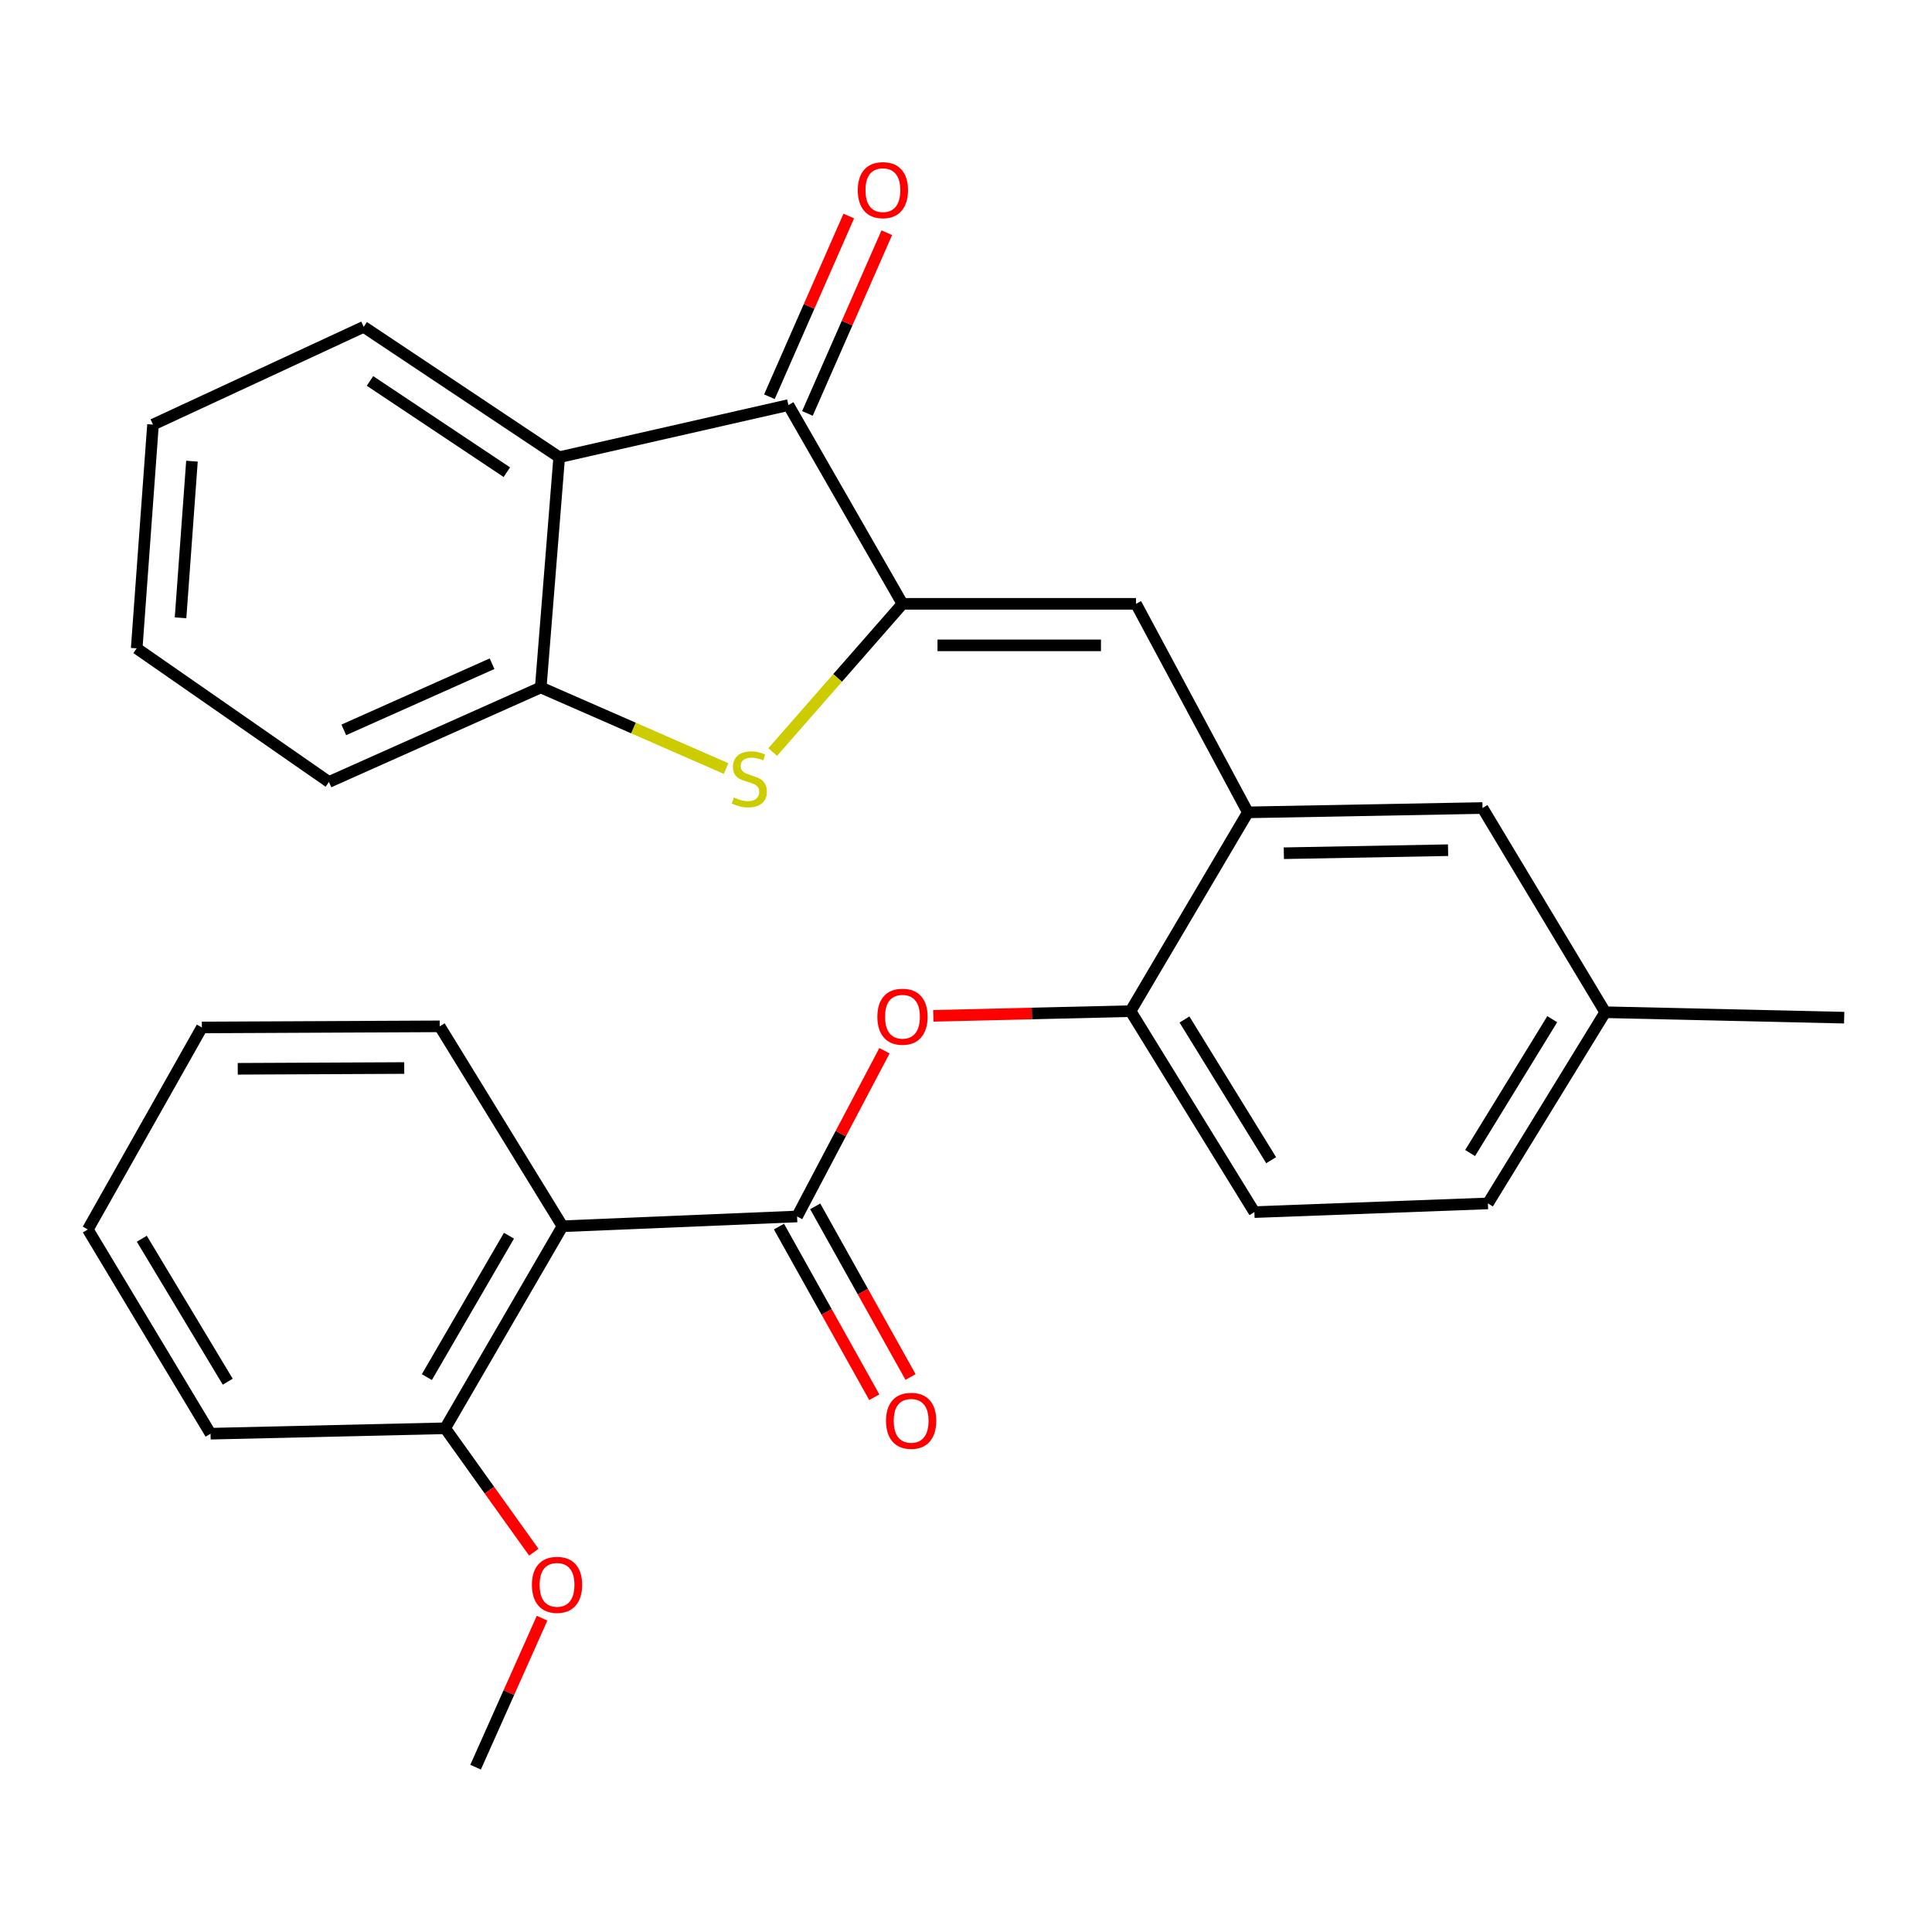 <?xml version='1.0' encoding='iso-8859-1'?>
<svg version='1.1' baseProfile='full'
              xmlns='http://www.w3.org/2000/svg'
                      xmlns:rdkit='http://www.rdkit.org/xml'
                      xmlns:xlink='http://www.w3.org/1999/xlink'
                  xml:space='preserve'
width='1000px' height='1000px' viewBox='0 0 1000 1000'>
<!-- END OF HEADER -->
<rect style='opacity:1.0;fill:#FFFFFF;stroke:none' width='1000' height='1000' x='0' y='0'> </rect>
<path class='bond-0' d='M 467.121,312.545 L 433.53,350.902' style='fill:none;fill-rule:evenodd;stroke:#000000;stroke-width:6px;stroke-linecap:butt;stroke-linejoin:miter;stroke-opacity:1' />
<path class='bond-0' d='M 433.53,350.902 L 399.938,389.259' style='fill:none;fill-rule:evenodd;stroke:#CCCC00;stroke-width:6px;stroke-linecap:butt;stroke-linejoin:miter;stroke-opacity:1' />
<path class='bond-1' d='M 467.121,312.545 L 408.086,209.671' style='fill:none;fill-rule:evenodd;stroke:#000000;stroke-width:6px;stroke-linecap:butt;stroke-linejoin:miter;stroke-opacity:1' />
<path class='bond-4' d='M 467.121,312.545 L 587.987,312.545' style='fill:none;fill-rule:evenodd;stroke:#000000;stroke-width:6px;stroke-linecap:butt;stroke-linejoin:miter;stroke-opacity:1' />
<path class='bond-4' d='M 485.251,334.034 L 569.857,334.034' style='fill:none;fill-rule:evenodd;stroke:#000000;stroke-width:6px;stroke-linecap:butt;stroke-linejoin:miter;stroke-opacity:1' />
<path class='bond-6' d='M 375.824,397.8 L 327.857,376.811' style='fill:none;fill-rule:evenodd;stroke:#CCCC00;stroke-width:6px;stroke-linecap:butt;stroke-linejoin:miter;stroke-opacity:1' />
<path class='bond-6' d='M 327.857,376.811 L 279.89,355.822' style='fill:none;fill-rule:evenodd;stroke:#000000;stroke-width:6px;stroke-linecap:butt;stroke-linejoin:miter;stroke-opacity:1' />
<path class='bond-3' d='M 408.086,209.671 L 289.441,236.652' style='fill:none;fill-rule:evenodd;stroke:#000000;stroke-width:6px;stroke-linecap:butt;stroke-linejoin:miter;stroke-opacity:1' />
<path class='bond-12' d='M 417.923,213.992 L 438.464,167.223' style='fill:none;fill-rule:evenodd;stroke:#000000;stroke-width:6px;stroke-linecap:butt;stroke-linejoin:miter;stroke-opacity:1' />
<path class='bond-12' d='M 438.464,167.223 L 459.005,120.453' style='fill:none;fill-rule:evenodd;stroke:#FF0000;stroke-width:6px;stroke-linecap:butt;stroke-linejoin:miter;stroke-opacity:1' />
<path class='bond-12' d='M 398.248,205.35 L 418.789,158.581' style='fill:none;fill-rule:evenodd;stroke:#000000;stroke-width:6px;stroke-linecap:butt;stroke-linejoin:miter;stroke-opacity:1' />
<path class='bond-12' d='M 418.789,158.581 L 439.33,111.812' style='fill:none;fill-rule:evenodd;stroke:#FF0000;stroke-width:6px;stroke-linecap:butt;stroke-linejoin:miter;stroke-opacity:1' />
<path class='bond-2' d='M 412.575,629.643 L 435.187,586.749' style='fill:none;fill-rule:evenodd;stroke:#000000;stroke-width:6px;stroke-linecap:butt;stroke-linejoin:miter;stroke-opacity:1' />
<path class='bond-2' d='M 435.187,586.749 L 457.799,543.856' style='fill:none;fill-rule:evenodd;stroke:#FF0000;stroke-width:6px;stroke-linecap:butt;stroke-linejoin:miter;stroke-opacity:1' />
<path class='bond-5' d='M 412.575,629.643 L 291.136,634.704' style='fill:none;fill-rule:evenodd;stroke:#000000;stroke-width:6px;stroke-linecap:butt;stroke-linejoin:miter;stroke-opacity:1' />
<path class='bond-10' d='M 403.194,634.883 L 427.867,679.049' style='fill:none;fill-rule:evenodd;stroke:#000000;stroke-width:6px;stroke-linecap:butt;stroke-linejoin:miter;stroke-opacity:1' />
<path class='bond-10' d='M 427.867,679.049 L 452.54,723.216' style='fill:none;fill-rule:evenodd;stroke:#FF0000;stroke-width:6px;stroke-linecap:butt;stroke-linejoin:miter;stroke-opacity:1' />
<path class='bond-10' d='M 421.955,624.402 L 446.628,668.569' style='fill:none;fill-rule:evenodd;stroke:#000000;stroke-width:6px;stroke-linecap:butt;stroke-linejoin:miter;stroke-opacity:1' />
<path class='bond-10' d='M 446.628,668.569 L 471.3,712.736' style='fill:none;fill-rule:evenodd;stroke:#FF0000;stroke-width:6px;stroke-linecap:butt;stroke-linejoin:miter;stroke-opacity:1' />
<path class='bond-18' d='M 289.441,236.652 L 188.251,169.176' style='fill:none;fill-rule:evenodd;stroke:#000000;stroke-width:6px;stroke-linecap:butt;stroke-linejoin:miter;stroke-opacity:1' />
<path class='bond-18' d='M 262.341,244.409 L 191.507,197.176' style='fill:none;fill-rule:evenodd;stroke:#000000;stroke-width:6px;stroke-linecap:butt;stroke-linejoin:miter;stroke-opacity:1' />
<path class='bond-28' d='M 289.441,236.652 L 279.89,355.822' style='fill:none;fill-rule:evenodd;stroke:#000000;stroke-width:6px;stroke-linecap:butt;stroke-linejoin:miter;stroke-opacity:1' />
<path class='bond-7' d='M 587.987,312.545 L 645.9,420.48' style='fill:none;fill-rule:evenodd;stroke:#000000;stroke-width:6px;stroke-linecap:butt;stroke-linejoin:miter;stroke-opacity:1' />
<path class='bond-11' d='M 291.136,634.704 L 230.417,739.274' style='fill:none;fill-rule:evenodd;stroke:#000000;stroke-width:6px;stroke-linecap:butt;stroke-linejoin:miter;stroke-opacity:1' />
<path class='bond-11' d='M 263.445,639.599 L 220.942,712.797' style='fill:none;fill-rule:evenodd;stroke:#000000;stroke-width:6px;stroke-linecap:butt;stroke-linejoin:miter;stroke-opacity:1' />
<path class='bond-17' d='M 291.136,634.704 L 227.6,531.234' style='fill:none;fill-rule:evenodd;stroke:#000000;stroke-width:6px;stroke-linecap:butt;stroke-linejoin:miter;stroke-opacity:1' />
<path class='bond-20' d='M 279.89,355.822 L 170.259,404.746' style='fill:none;fill-rule:evenodd;stroke:#000000;stroke-width:6px;stroke-linecap:butt;stroke-linejoin:miter;stroke-opacity:1' />
<path class='bond-20' d='M 254.688,343.536 L 177.947,377.783' style='fill:none;fill-rule:evenodd;stroke:#000000;stroke-width:6px;stroke-linecap:butt;stroke-linejoin:miter;stroke-opacity:1' />
<path class='bond-9' d='M 645.9,420.48 L 585.169,523.366' style='fill:none;fill-rule:evenodd;stroke:#000000;stroke-width:6px;stroke-linecap:butt;stroke-linejoin:miter;stroke-opacity:1' />
<path class='bond-13' d='M 645.9,420.48 L 767.338,418.236' style='fill:none;fill-rule:evenodd;stroke:#000000;stroke-width:6px;stroke-linecap:butt;stroke-linejoin:miter;stroke-opacity:1' />
<path class='bond-13' d='M 664.513,441.629 L 749.52,440.058' style='fill:none;fill-rule:evenodd;stroke:#000000;stroke-width:6px;stroke-linecap:butt;stroke-linejoin:miter;stroke-opacity:1' />
<path class='bond-8' d='M 483.073,525.793 L 534.121,524.579' style='fill:none;fill-rule:evenodd;stroke:#FF0000;stroke-width:6px;stroke-linecap:butt;stroke-linejoin:miter;stroke-opacity:1' />
<path class='bond-8' d='M 534.121,524.579 L 585.169,523.366' style='fill:none;fill-rule:evenodd;stroke:#000000;stroke-width:6px;stroke-linecap:butt;stroke-linejoin:miter;stroke-opacity:1' />
<path class='bond-14' d='M 585.169,523.366 L 649.267,627.386' style='fill:none;fill-rule:evenodd;stroke:#000000;stroke-width:6px;stroke-linecap:butt;stroke-linejoin:miter;stroke-opacity:1' />
<path class='bond-14' d='M 613.079,527.696 L 657.947,600.51' style='fill:none;fill-rule:evenodd;stroke:#000000;stroke-width:6px;stroke-linecap:butt;stroke-linejoin:miter;stroke-opacity:1' />
<path class='bond-19' d='M 230.417,739.274 L 253.357,771.347' style='fill:none;fill-rule:evenodd;stroke:#000000;stroke-width:6px;stroke-linecap:butt;stroke-linejoin:miter;stroke-opacity:1' />
<path class='bond-19' d='M 253.357,771.347 L 276.297,803.42' style='fill:none;fill-rule:evenodd;stroke:#FF0000;stroke-width:6px;stroke-linecap:butt;stroke-linejoin:miter;stroke-opacity:1' />
<path class='bond-21' d='M 230.417,739.274 L 108.979,742.079' style='fill:none;fill-rule:evenodd;stroke:#000000;stroke-width:6px;stroke-linecap:butt;stroke-linejoin:miter;stroke-opacity:1' />
<path class='bond-15' d='M 767.338,418.236 L 830.863,523.927' style='fill:none;fill-rule:evenodd;stroke:#000000;stroke-width:6px;stroke-linecap:butt;stroke-linejoin:miter;stroke-opacity:1' />
<path class='bond-30' d='M 649.267,627.386 L 770.144,622.885' style='fill:none;fill-rule:evenodd;stroke:#000000;stroke-width:6px;stroke-linecap:butt;stroke-linejoin:miter;stroke-opacity:1' />
<path class='bond-16' d='M 830.863,523.927 L 770.144,622.885' style='fill:none;fill-rule:evenodd;stroke:#000000;stroke-width:6px;stroke-linecap:butt;stroke-linejoin:miter;stroke-opacity:1' />
<path class='bond-16' d='M 803.439,527.532 L 760.935,596.803' style='fill:none;fill-rule:evenodd;stroke:#000000;stroke-width:6px;stroke-linecap:butt;stroke-linejoin:miter;stroke-opacity:1' />
<path class='bond-22' d='M 830.863,523.927 L 954.545,526.745' style='fill:none;fill-rule:evenodd;stroke:#000000;stroke-width:6px;stroke-linecap:butt;stroke-linejoin:miter;stroke-opacity:1' />
<path class='bond-24' d='M 227.6,531.234 L 104.49,531.807' style='fill:none;fill-rule:evenodd;stroke:#000000;stroke-width:6px;stroke-linecap:butt;stroke-linejoin:miter;stroke-opacity:1' />
<path class='bond-24' d='M 209.233,552.809 L 123.057,553.21' style='fill:none;fill-rule:evenodd;stroke:#000000;stroke-width:6px;stroke-linecap:butt;stroke-linejoin:miter;stroke-opacity:1' />
<path class='bond-25' d='M 188.251,169.176 L 79.193,219.771' style='fill:none;fill-rule:evenodd;stroke:#000000;stroke-width:6px;stroke-linecap:butt;stroke-linejoin:miter;stroke-opacity:1' />
<path class='bond-23' d='M 280.578,837.574 L 263.371,876.13' style='fill:none;fill-rule:evenodd;stroke:#FF0000;stroke-width:6px;stroke-linecap:butt;stroke-linejoin:miter;stroke-opacity:1' />
<path class='bond-23' d='M 263.371,876.13 L 246.164,914.686' style='fill:none;fill-rule:evenodd;stroke:#000000;stroke-width:6px;stroke-linecap:butt;stroke-linejoin:miter;stroke-opacity:1' />
<path class='bond-26' d='M 170.259,404.746 L 70.752,335.586' style='fill:none;fill-rule:evenodd;stroke:#000000;stroke-width:6px;stroke-linecap:butt;stroke-linejoin:miter;stroke-opacity:1' />
<path class='bond-31' d='M 108.979,742.079 L 45.455,636.376' style='fill:none;fill-rule:evenodd;stroke:#000000;stroke-width:6px;stroke-linecap:butt;stroke-linejoin:miter;stroke-opacity:1' />
<path class='bond-31' d='M 117.869,715.154 L 73.402,641.162' style='fill:none;fill-rule:evenodd;stroke:#000000;stroke-width:6px;stroke-linecap:butt;stroke-linejoin:miter;stroke-opacity:1' />
<path class='bond-27' d='M 104.49,531.807 L 45.455,636.376' style='fill:none;fill-rule:evenodd;stroke:#000000;stroke-width:6px;stroke-linecap:butt;stroke-linejoin:miter;stroke-opacity:1' />
<path class='bond-29' d='M 79.193,219.771 L 70.752,335.586' style='fill:none;fill-rule:evenodd;stroke:#000000;stroke-width:6px;stroke-linecap:butt;stroke-linejoin:miter;stroke-opacity:1' />
<path class='bond-29' d='M 99.359,238.705 L 93.451,319.776' style='fill:none;fill-rule:evenodd;stroke:#000000;stroke-width:6px;stroke-linecap:butt;stroke-linejoin:miter;stroke-opacity:1' />
<path  class='atom-1' d='M 379.85 412.782
Q 380.17 412.902, 381.49 413.462
Q 382.81 414.022, 384.25 414.382
Q 385.73 414.702, 387.17 414.702
Q 389.85 414.702, 391.41 413.422
Q 392.97 412.102, 392.97 409.822
Q 392.97 408.262, 392.17 407.302
Q 391.41 406.342, 390.21 405.822
Q 389.01 405.302, 387.01 404.702
Q 384.49 403.942, 382.97 403.222
Q 381.49 402.502, 380.41 400.982
Q 379.37 399.462, 379.37 396.902
Q 379.37 393.342, 381.77 391.142
Q 384.21 388.942, 389.01 388.942
Q 392.29 388.942, 396.01 390.502
L 395.09 393.582
Q 391.69 392.182, 389.13 392.182
Q 386.37 392.182, 384.85 393.342
Q 383.33 394.462, 383.37 396.422
Q 383.37 397.942, 384.13 398.862
Q 384.93 399.782, 386.05 400.302
Q 387.21 400.822, 389.13 401.422
Q 391.69 402.222, 393.21 403.022
Q 394.73 403.822, 395.81 405.462
Q 396.93 407.062, 396.93 409.822
Q 396.93 413.742, 394.29 415.862
Q 391.69 417.942, 387.33 417.942
Q 384.81 417.942, 382.89 417.382
Q 381.01 416.862, 378.77 415.942
L 379.85 412.782
' fill='#CCCC00'/>
<path  class='atom-9' d='M 454.121 526.252
Q 454.121 519.452, 457.481 515.652
Q 460.841 511.852, 467.121 511.852
Q 473.401 511.852, 476.761 515.652
Q 480.121 519.452, 480.121 526.252
Q 480.121 533.132, 476.721 537.052
Q 473.321 540.932, 467.121 540.932
Q 460.881 540.932, 457.481 537.052
Q 454.121 533.172, 454.121 526.252
M 467.121 537.732
Q 471.441 537.732, 473.761 534.852
Q 476.121 531.932, 476.121 526.252
Q 476.121 520.692, 473.761 517.892
Q 471.441 515.052, 467.121 515.052
Q 462.801 515.052, 460.441 517.852
Q 458.121 520.652, 458.121 526.252
Q 458.121 531.972, 460.441 534.852
Q 462.801 537.732, 467.121 537.732
' fill='#FF0000'/>
<path  class='atom-11' d='M 458.61 735.402
Q 458.61 728.602, 461.97 724.802
Q 465.33 721.002, 471.61 721.002
Q 477.89 721.002, 481.25 724.802
Q 484.61 728.602, 484.61 735.402
Q 484.61 742.282, 481.21 746.202
Q 477.81 750.082, 471.61 750.082
Q 465.37 750.082, 461.97 746.202
Q 458.61 742.322, 458.61 735.402
M 471.61 746.882
Q 475.93 746.882, 478.25 744.002
Q 480.61 741.082, 480.61 735.402
Q 480.61 729.842, 478.25 727.042
Q 475.93 724.202, 471.61 724.202
Q 467.29 724.202, 464.93 727.002
Q 462.61 729.802, 462.61 735.402
Q 462.61 741.122, 464.93 744.002
Q 467.29 746.882, 471.61 746.882
' fill='#FF0000'/>
<path  class='atom-13' d='M 443.986 98.413
Q 443.986 91.613, 447.346 87.813
Q 450.706 84.013, 456.986 84.013
Q 463.266 84.013, 466.626 87.813
Q 469.986 91.613, 469.986 98.413
Q 469.986 105.293, 466.586 109.213
Q 463.186 113.093, 456.986 113.093
Q 450.746 113.093, 447.346 109.213
Q 443.986 105.333, 443.986 98.413
M 456.986 109.893
Q 461.306 109.893, 463.626 107.013
Q 465.986 104.093, 465.986 98.413
Q 465.986 92.853, 463.626 90.053
Q 461.306 87.213, 456.986 87.213
Q 452.666 87.213, 450.306 90.013
Q 447.986 92.813, 447.986 98.413
Q 447.986 104.133, 450.306 107.013
Q 452.666 109.893, 456.986 109.893
' fill='#FF0000'/>
<path  class='atom-20' d='M 275.319 820.308
Q 275.319 813.508, 278.679 809.708
Q 282.039 805.908, 288.319 805.908
Q 294.599 805.908, 297.959 809.708
Q 301.319 813.508, 301.319 820.308
Q 301.319 827.188, 297.919 831.108
Q 294.519 834.988, 288.319 834.988
Q 282.079 834.988, 278.679 831.108
Q 275.319 827.228, 275.319 820.308
M 288.319 831.788
Q 292.639 831.788, 294.959 828.908
Q 297.319 825.988, 297.319 820.308
Q 297.319 814.748, 294.959 811.948
Q 292.639 809.108, 288.319 809.108
Q 283.999 809.108, 281.639 811.908
Q 279.319 814.708, 279.319 820.308
Q 279.319 826.028, 281.639 828.908
Q 283.999 831.788, 288.319 831.788
' fill='#FF0000'/>
</svg>
